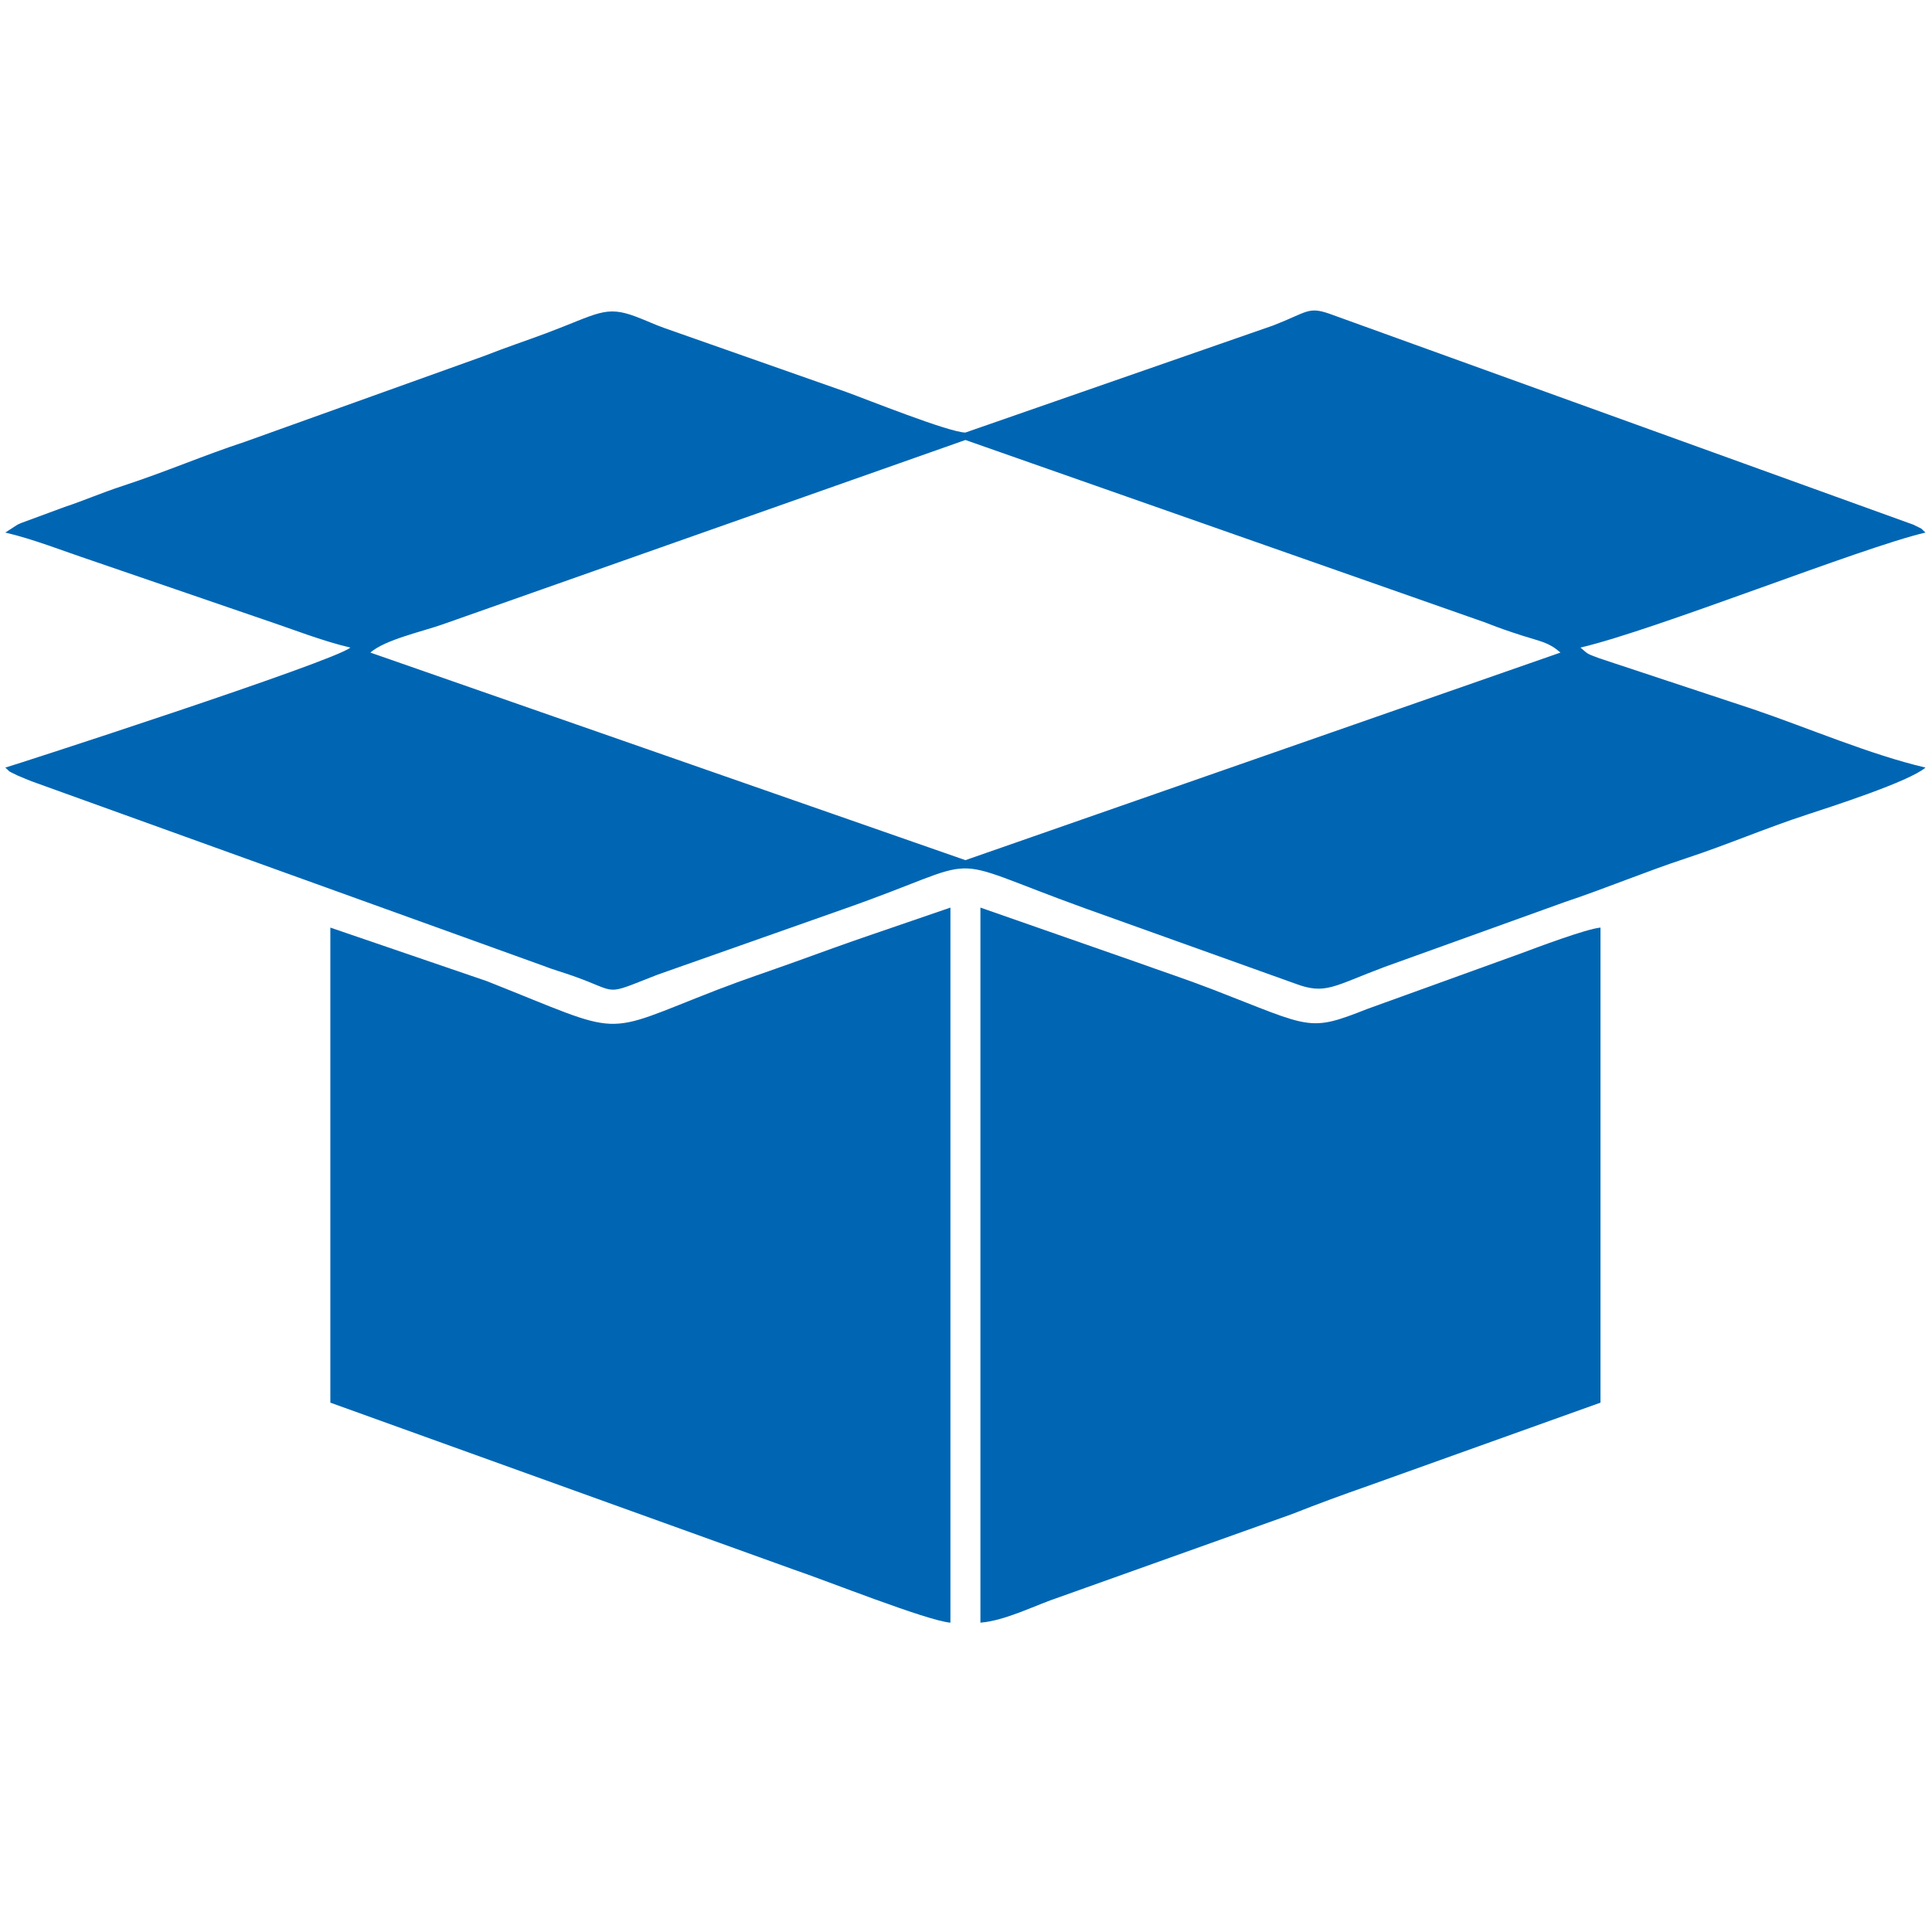 <?xml version="1.0" encoding="UTF-8"?>
<!DOCTYPE svg PUBLIC "-//W3C//DTD SVG 1.1//EN" "http://www.w3.org/Graphics/SVG/1.1/DTD/svg11.dtd">
<!-- Creator: CorelDRAW 2019 (64-Bit) -->
<svg xmlns="http://www.w3.org/2000/svg" xml:space="preserve" width="22mm" height="22mm" version="1.1" style="shape-rendering:geometricPrecision; text-rendering:geometricPrecision; image-rendering:optimizeQuality; fill-rule:evenodd; clip-rule:evenodd"
viewBox="0 0 2200 2200"
 xmlns:xlink="http://www.w3.org/1999/xlink"
 xmlns:xodm="http://www.corel.com/coreldraw/odm/2003">
 <defs>
  <style type="text/css">
   <![CDATA[
    .fil0 {fill:#0066B3}
   ]]>
  </style>
 </defs>
 <g id="Layer_x0020_1">
  <g id="_2552439075568">
   <path class="fil0" d="M1776.94 743.09l-677.61 236.38 -677.61 -236.38c16.84,-14.64 58.36,-23.72 81.92,-31.96l595.69 -210.11 592.19 207.91c13.62,5.43 25.45,9.58 42.04,14.9 21.48,6.9 29.66,7.34 43.38,19.26zm-1770.89 -136.66c32.17,7.5 65.7,20.93 98.95,32.02l195 66.93c33.25,11.09 66.77,24.52 98.95,32.02 -18.3,15.9 -387.06,135.3 -392.9,136.66 7.53,6.54 0.23,2.13 13.82,8.96 1.91,0.96 15.3,6.33 16.11,6.66l581.75 209.74c13.61,5.26 20.22,6.8 33.96,11.61 55.02,19.25 33.52,23.58 97,-1.11l210.49 -74.23c172.92,-60.41 103.39,-63.89 276.09,-1.47l239.31 85.72c34.84,13.19 43.42,3.11 102.24,-18.94l205.15 -73.87c44.95,-14.96 92.46,-34.81 138.08,-49.82 47.71,-15.7 88.86,-33.74 138.06,-49.85 25.04,-8.2 116.17,-37.47 134.5,-53.4 -62.58,-14.58 -133.87,-45.22 -195.68,-66.26l-175.39 -58.06c-14.45,-5.56 -12.05,-3.84 -21.83,-12.34 85.85,-20 318.87,-113.72 392.9,-130.97 -7.53,-6.54 -0.23,-2.14 -13.82,-8.96l-665.36 -240.35c-23.98,-8.22 -24.91,-1.55 -63.46,13.44l-350.64 121.99c-18.23,0 -113.38,-38.13 -135.94,-46.28l-206.43 -72.58c-14.8,-5.35 -18.04,-7.53 -32.88,-13.14 -34.84,-13.19 -43.42,-3.11 -102.24,18.94 -21.52,8.06 -46.57,16.39 -70.82,25.98l-272.41 97.71c-47.71,15.7 -88.86,33.73 -138.06,49.85 -26.26,8.59 -43.89,16.6 -66.87,24.23l-49.91 18.42c-1.21,0.56 -2.75,1.2 -3.9,1.79l-13.82 8.96z"/>
   <path class="fil0" d="M1116.41 1847.76c29.23,-2.43 62.59,-20.1 90.35,-29.23l264.36 -94.37c29.63,-11.72 56.97,-21.77 87.24,-32.34l264.13 -94.6 0 -540.95c-15.84,1.32 -72.23,22.52 -90.29,29.29l-175.67 63.49c-66.78,26.46 -63.15,21.23 -174.9,-22.05 -30.68,-11.88 -58.63,-20.99 -87.97,-31.59l-177.25 -61.92 0 814.27z"/>
   <path class="fil0" d="M376.17 1056.27l0 540.95 527.46 190c36.63,12.35 151.91,58.32 178.62,60.54l0 -814.27 -89.03 30.55c-30.43,10.34 -59.75,21.08 -88.22,31.37 -29.35,10.6 -57.29,19.71 -87.98,31.59 -136.43,52.84 -101.89,53.87 -262.66,-9.76l-178.19 -60.97z"/>
  </g>
 </g>
</svg>
